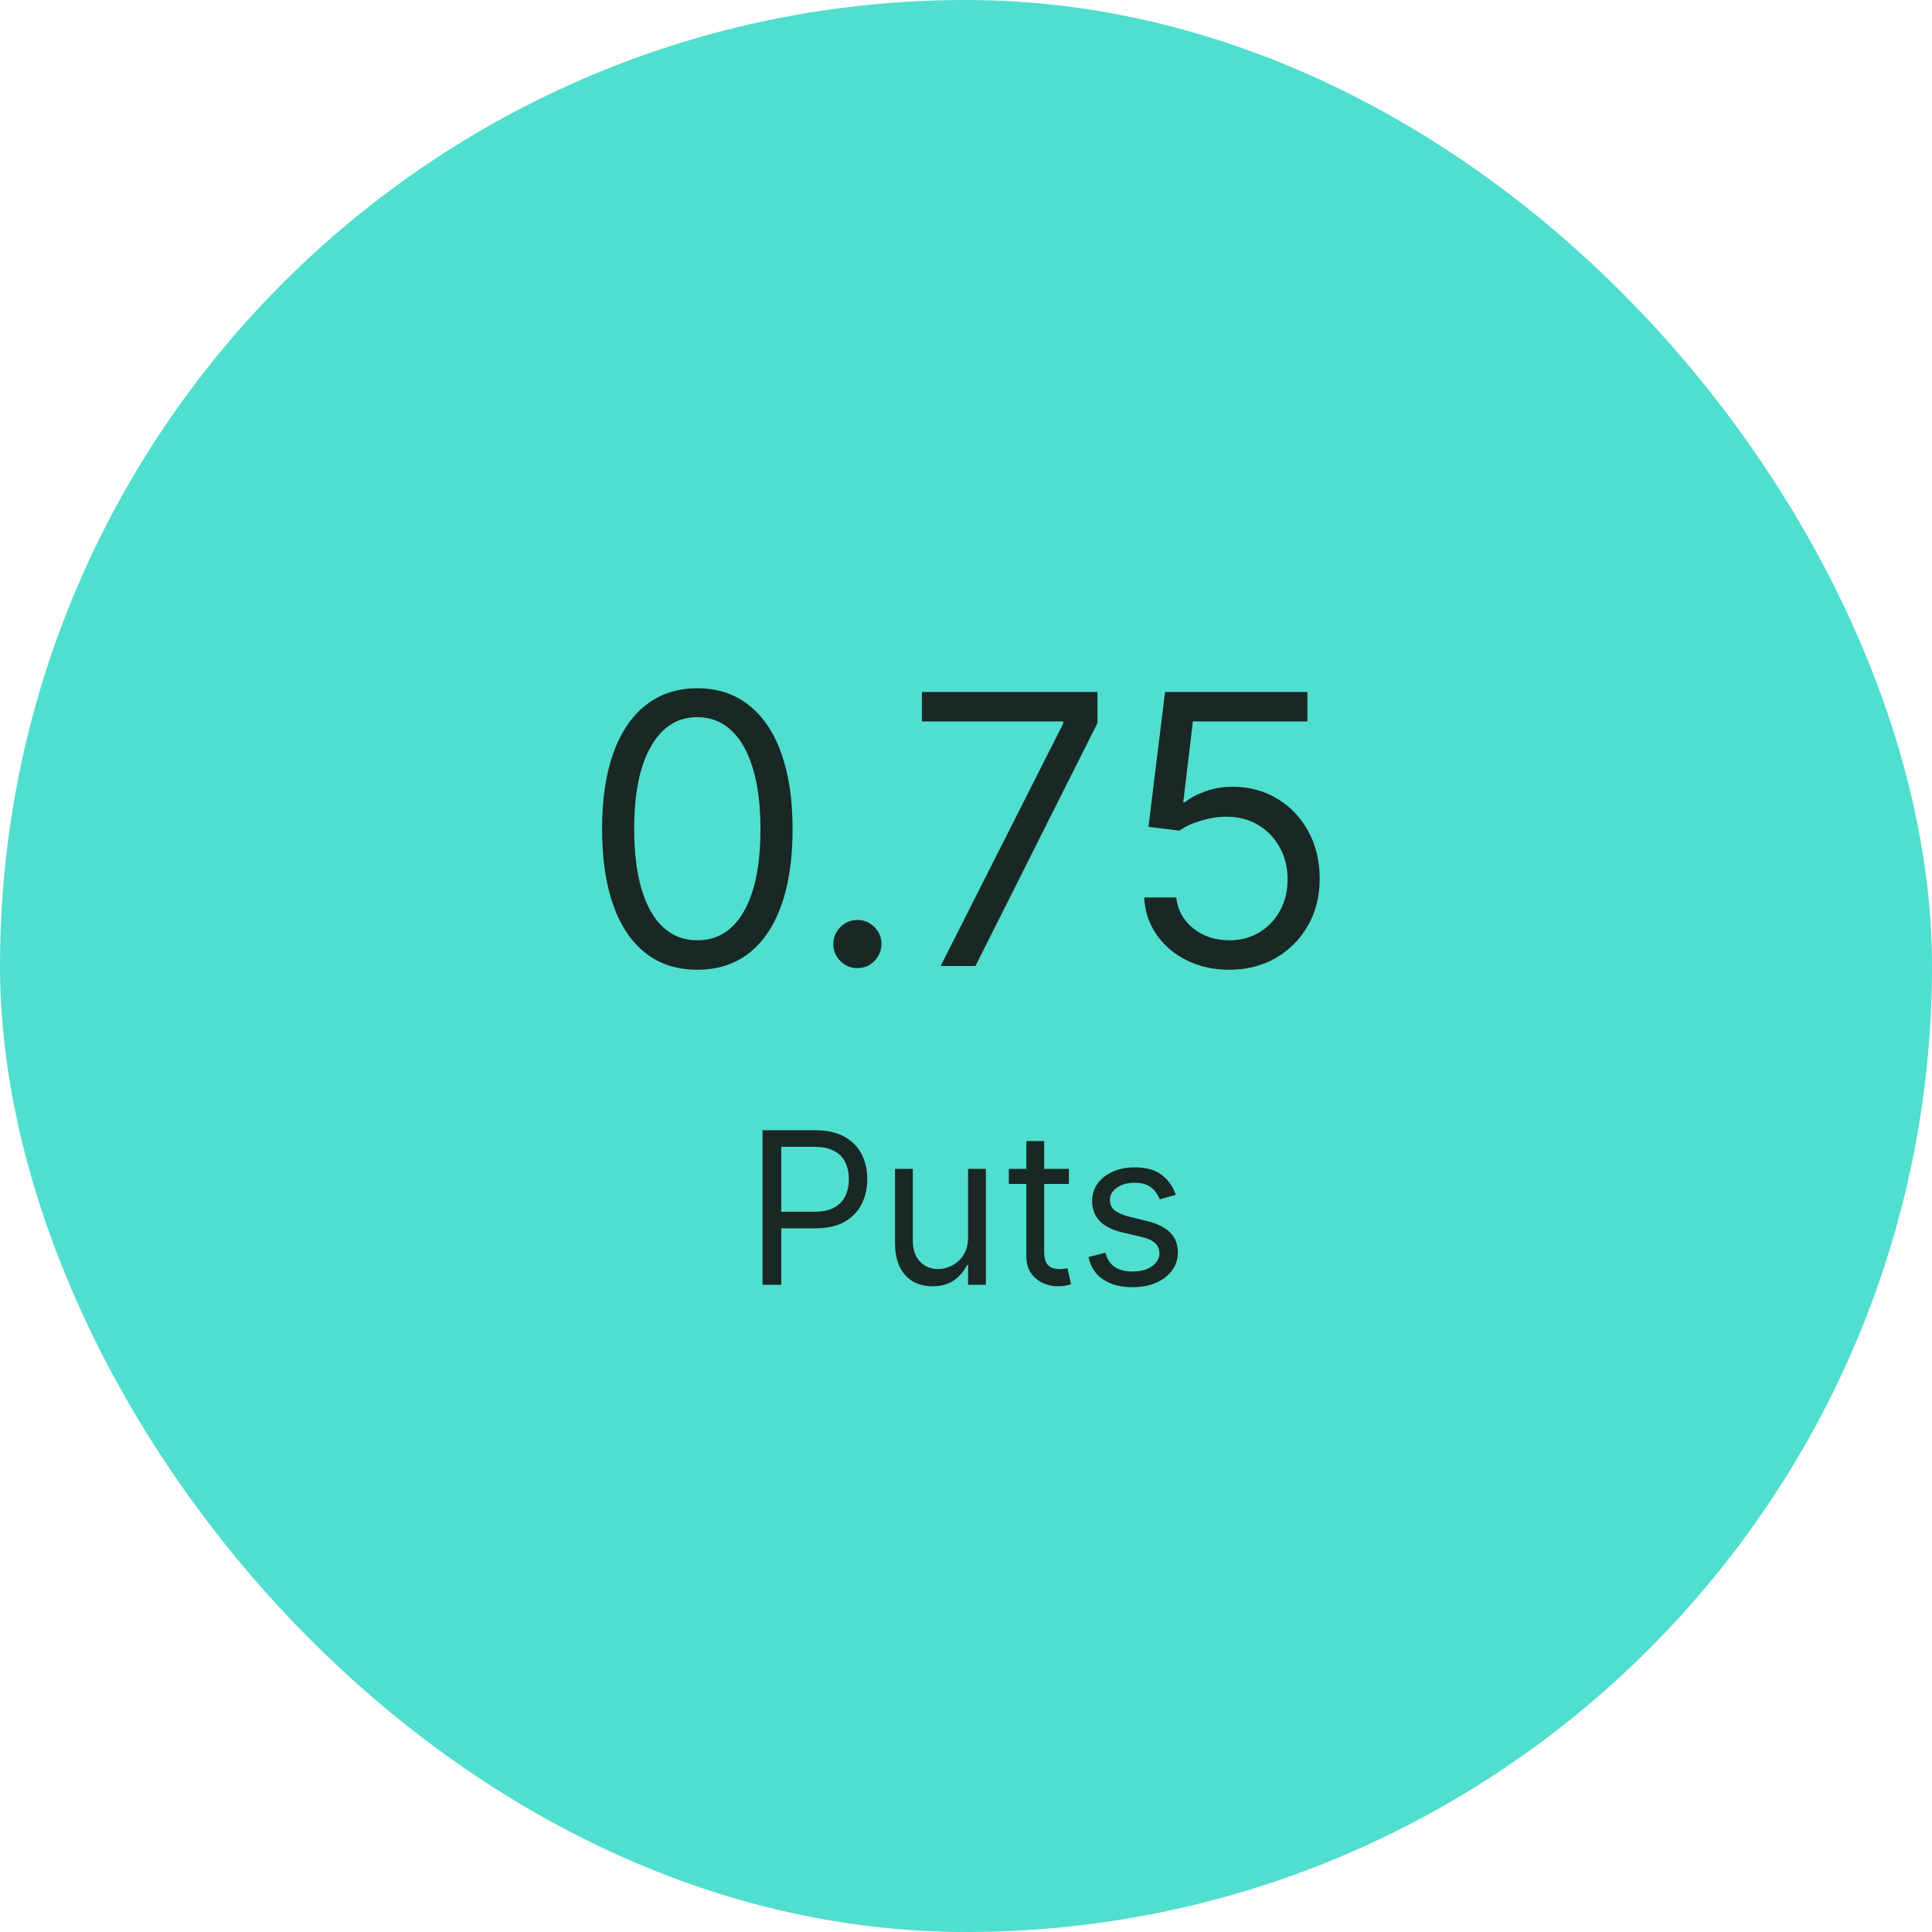<svg width="200" height="200" viewBox="0 0 200 200" fill="none" xmlns="http://www.w3.org/2000/svg">
<rect width="200" height="200" rx="100" fill="#50DECE"/>
<path d="M72.188 100.388C70.101 100.388 68.323 99.82 66.856 98.684C65.387 97.539 64.266 95.882 63.49 93.712C62.715 91.533 62.327 88.902 62.327 85.818C62.327 82.753 62.715 80.135 63.49 77.966C64.275 75.787 65.401 74.125 66.869 72.98C68.347 71.826 70.119 71.249 72.188 71.249C74.256 71.249 76.024 71.826 77.492 72.98C78.969 74.125 80.096 75.787 80.871 77.966C81.656 80.135 82.048 82.753 82.048 85.818C82.048 88.902 81.66 91.533 80.885 93.712C80.109 95.882 78.988 97.539 77.519 98.684C76.052 99.82 74.274 100.388 72.188 100.388ZM72.188 97.341C74.256 97.341 75.862 96.344 77.007 94.349C78.152 92.355 78.724 89.511 78.724 85.818C78.724 83.362 78.461 81.271 77.935 79.544C77.418 77.818 76.67 76.502 75.691 75.597C74.722 74.692 73.554 74.24 72.188 74.24C70.138 74.24 68.536 75.251 67.382 77.273C66.228 79.286 65.651 82.134 65.651 85.818C65.651 88.274 65.909 90.361 66.426 92.078C66.943 93.796 67.686 95.102 68.656 95.998C69.635 96.893 70.812 97.341 72.188 97.341ZM88.758 100.222C88.075 100.222 87.489 99.977 86.999 99.488C86.51 98.998 86.265 98.412 86.265 97.729C86.265 97.046 86.51 96.459 86.999 95.97C87.489 95.481 88.075 95.236 88.758 95.236C89.442 95.236 90.028 95.481 90.517 95.97C91.007 96.459 91.251 97.046 91.251 97.729C91.251 98.181 91.136 98.597 90.905 98.975C90.683 99.354 90.383 99.658 90.005 99.889C89.635 100.111 89.22 100.222 88.758 100.222ZM97.376 100L110.062 74.905V74.683H95.437V71.636H113.608V74.849L100.977 100H97.376ZM127.253 100.388C125.628 100.388 124.164 100.065 122.863 99.418C121.561 98.772 120.517 97.886 119.733 96.759C118.948 95.633 118.518 94.349 118.445 92.909H121.768C121.898 94.192 122.479 95.254 123.513 96.094C124.557 96.925 125.803 97.341 127.253 97.341C128.416 97.341 129.45 97.069 130.355 96.524C131.269 95.979 131.985 95.231 132.502 94.28C133.028 93.32 133.291 92.235 133.291 91.026C133.291 89.788 133.019 88.685 132.474 87.716C131.939 86.737 131.2 85.966 130.258 85.403C129.316 84.84 128.241 84.553 127.031 84.544C126.163 84.535 125.272 84.669 124.358 84.946C123.444 85.213 122.692 85.56 122.101 85.984L118.888 85.597L120.605 71.636H135.341V74.683H123.486L122.489 83.048H122.655C123.237 82.587 123.966 82.204 124.843 81.899C125.72 81.594 126.634 81.442 127.585 81.442C129.321 81.442 130.868 81.857 132.225 82.688C133.591 83.51 134.662 84.636 135.438 86.067C136.223 87.499 136.615 89.133 136.615 90.97C136.615 92.78 136.209 94.396 135.396 95.817C134.593 97.23 133.485 98.347 132.072 99.169C130.66 99.981 129.053 100.388 127.253 100.388Z" fill="#192725"/>
<path d="M78.938 133V117H84.344C85.599 117 86.625 117.227 87.422 117.68C88.224 118.128 88.818 118.734 89.203 119.5C89.588 120.266 89.781 121.12 89.781 122.062C89.781 123.005 89.588 123.862 89.203 124.633C88.823 125.404 88.234 126.018 87.438 126.477C86.641 126.93 85.62 127.156 84.375 127.156H80.5V125.438H84.312C85.172 125.438 85.862 125.289 86.383 124.992C86.904 124.695 87.281 124.294 87.516 123.789C87.755 123.279 87.875 122.703 87.875 122.062C87.875 121.422 87.755 120.849 87.516 120.344C87.281 119.839 86.901 119.443 86.375 119.156C85.849 118.865 85.151 118.719 84.281 118.719H80.875V133H78.938ZM100.215 128.094V121H102.059V133H100.215V130.969H100.09C99.809 131.578 99.371 132.096 98.777 132.523C98.184 132.945 97.434 133.156 96.527 133.156C95.777 133.156 95.111 132.992 94.527 132.664C93.944 132.331 93.486 131.831 93.152 131.164C92.819 130.492 92.652 129.646 92.652 128.625V121H94.496V128.5C94.496 129.375 94.741 130.073 95.231 130.594C95.725 131.115 96.356 131.375 97.121 131.375C97.579 131.375 98.046 131.258 98.519 131.023C98.999 130.789 99.4 130.43 99.723 129.945C100.051 129.461 100.215 128.844 100.215 128.094ZM110.654 121V122.562H104.436V121H110.654ZM106.248 118.125H108.092V129.562C108.092 130.083 108.167 130.474 108.318 130.734C108.475 130.99 108.673 131.161 108.912 131.25C109.157 131.333 109.415 131.375 109.686 131.375C109.889 131.375 110.055 131.365 110.186 131.344C110.316 131.318 110.42 131.297 110.498 131.281L110.873 132.937C110.748 132.984 110.574 133.031 110.35 133.078C110.126 133.13 109.842 133.156 109.498 133.156C108.977 133.156 108.467 133.044 107.967 132.82C107.472 132.596 107.061 132.255 106.732 131.797C106.41 131.339 106.248 130.76 106.248 130.062V118.125ZM121.713 123.687L120.057 124.156C119.952 123.88 119.799 123.612 119.596 123.352C119.398 123.086 119.127 122.867 118.783 122.695C118.439 122.523 117.999 122.437 117.463 122.437C116.729 122.437 116.117 122.607 115.627 122.945C115.143 123.279 114.9 123.703 114.9 124.219C114.9 124.677 115.067 125.039 115.4 125.305C115.734 125.57 116.255 125.792 116.963 125.969L118.744 126.406C119.817 126.667 120.617 127.065 121.143 127.602C121.669 128.133 121.932 128.818 121.932 129.656C121.932 130.344 121.734 130.958 121.338 131.5C120.947 132.042 120.4 132.469 119.697 132.781C118.994 133.094 118.176 133.25 117.244 133.25C116.02 133.25 115.007 132.984 114.205 132.453C113.403 131.922 112.895 131.146 112.682 130.125L114.432 129.687C114.598 130.333 114.913 130.818 115.377 131.141C115.846 131.464 116.458 131.625 117.213 131.625C118.072 131.625 118.755 131.443 119.26 131.078C119.77 130.708 120.025 130.266 120.025 129.75C120.025 129.333 119.88 128.984 119.588 128.703C119.296 128.417 118.848 128.203 118.244 128.062L116.244 127.594C115.145 127.333 114.338 126.93 113.822 126.383C113.312 125.831 113.057 125.141 113.057 124.312C113.057 123.635 113.247 123.036 113.627 122.516C114.012 121.995 114.536 121.586 115.197 121.289C115.864 120.992 116.619 120.844 117.463 120.844C118.65 120.844 119.583 121.104 120.26 121.625C120.942 122.146 121.426 122.833 121.713 123.687Z" fill="#192725"/>
</svg>
